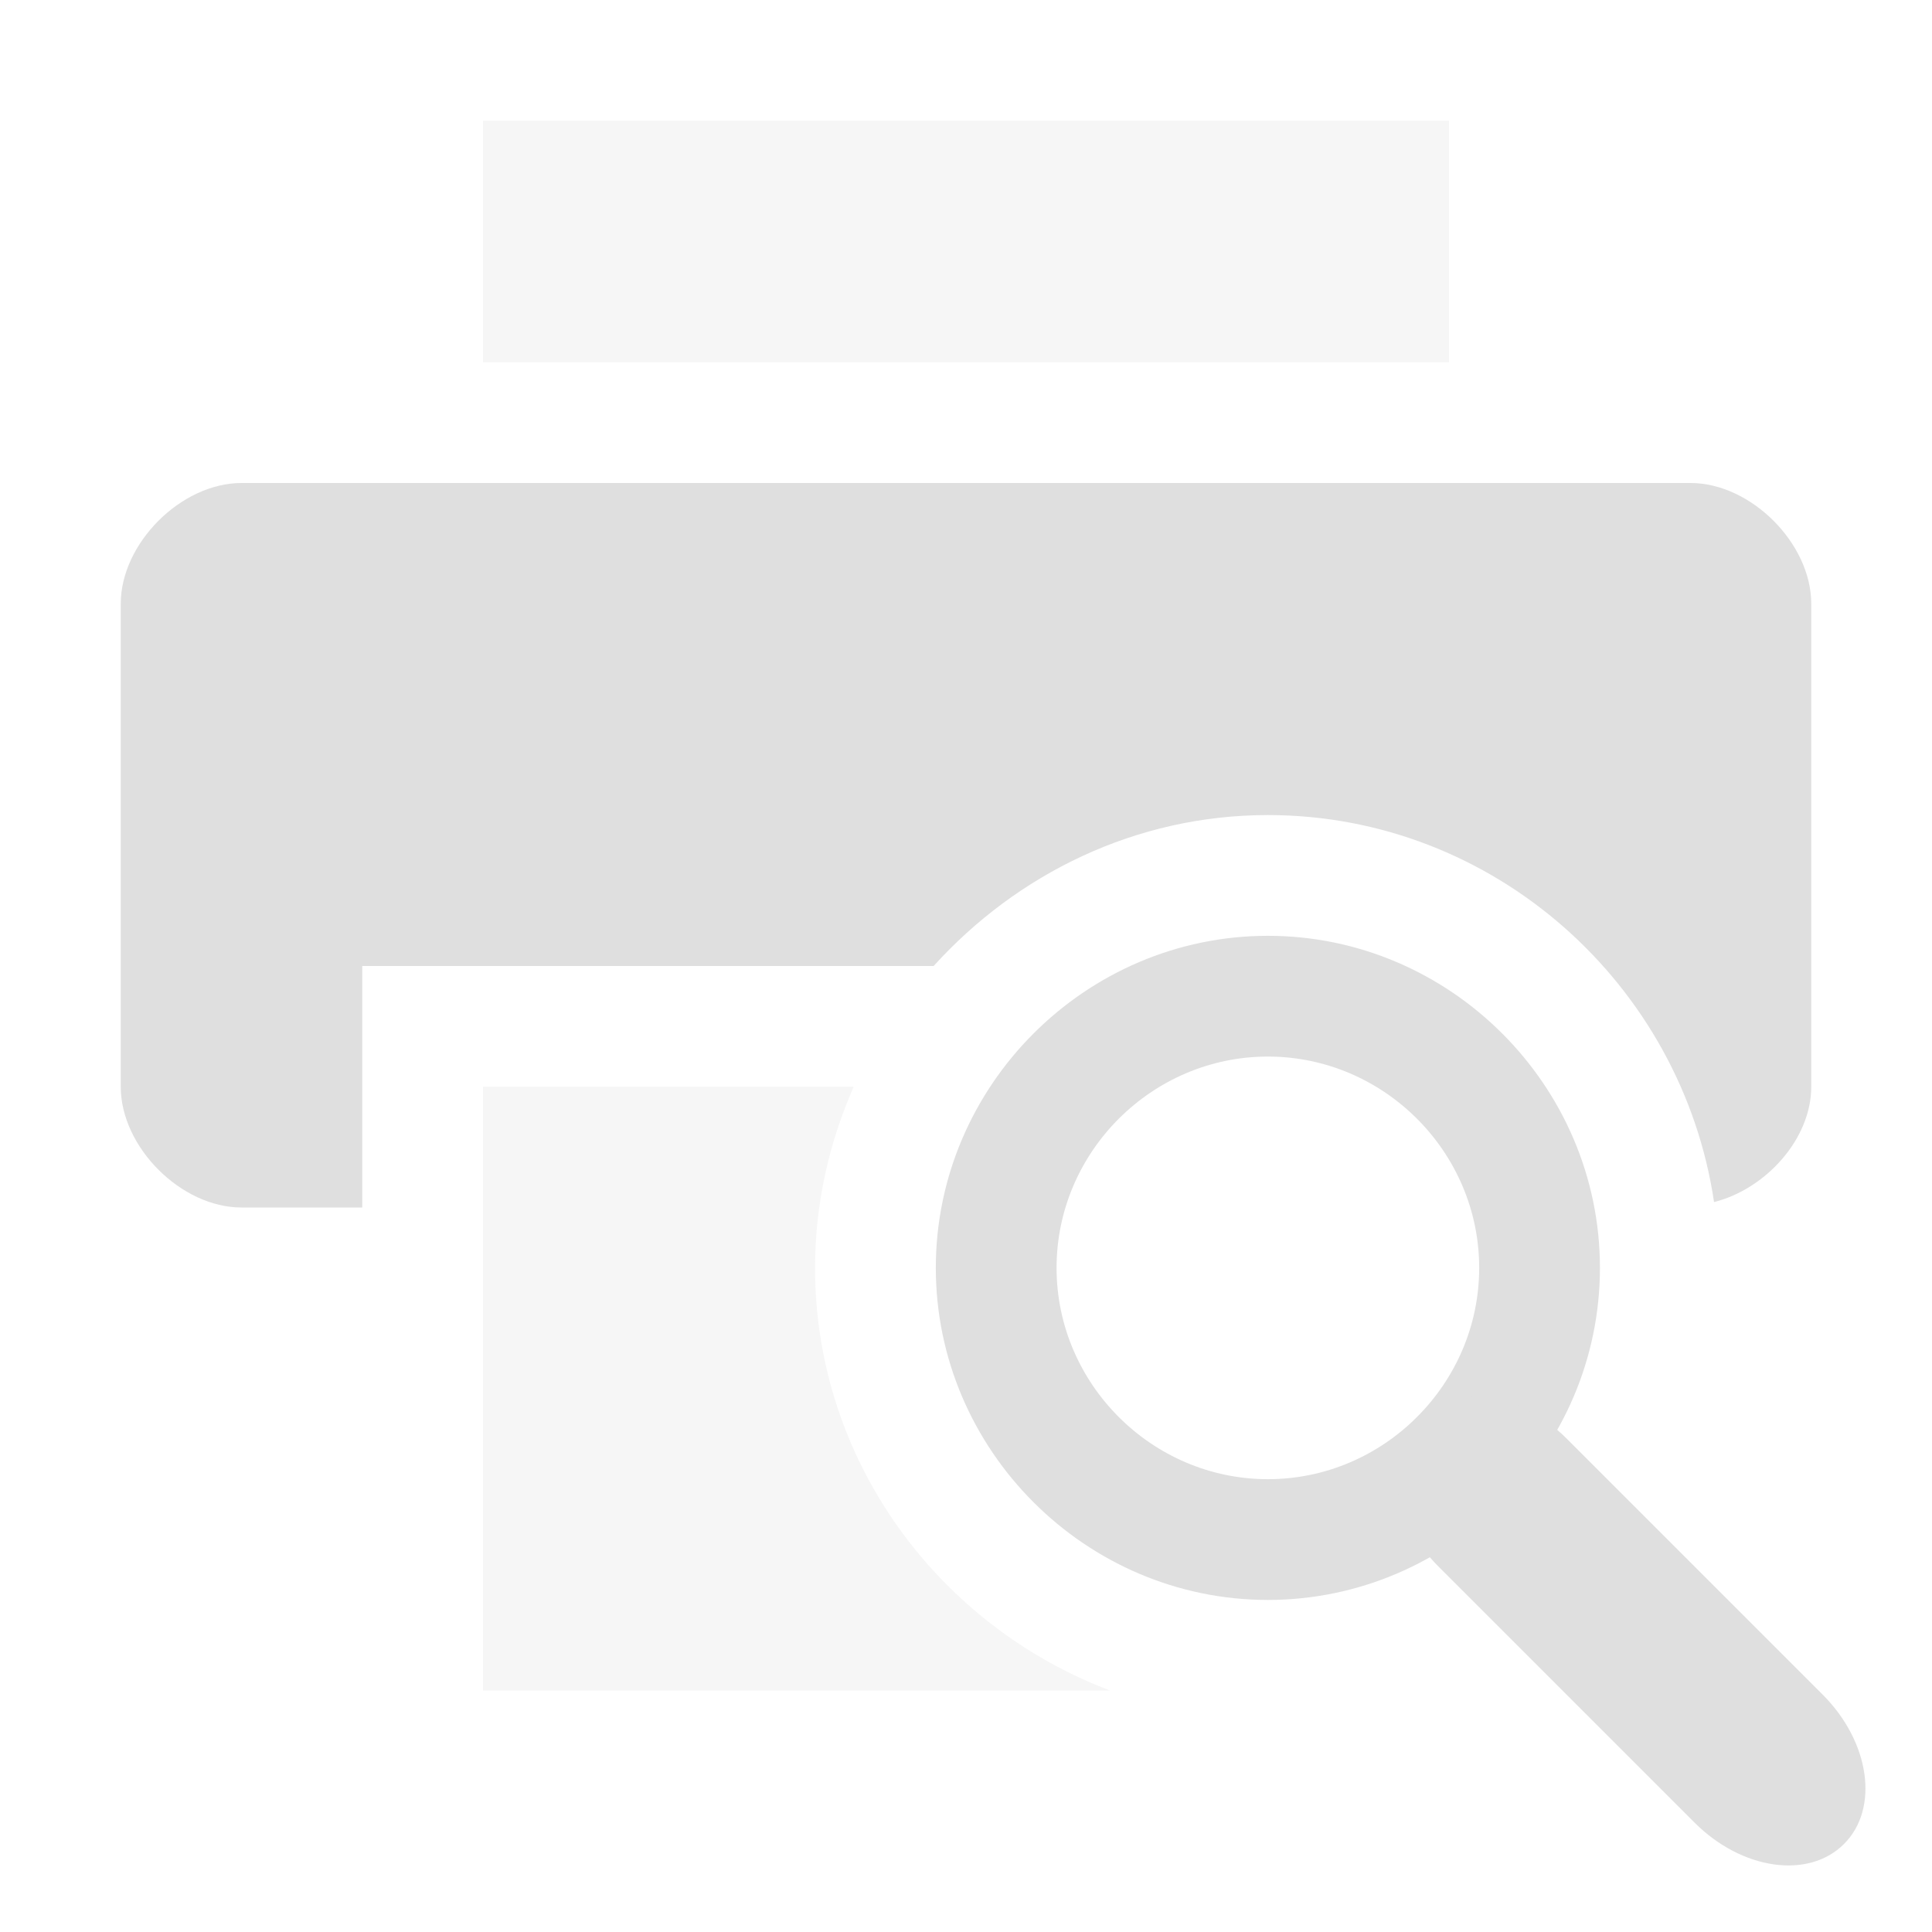 <svg style="clip-rule:evenodd;fill-rule:evenodd;stroke-linejoin:round;stroke-miterlimit:2" viewBox="0 0 16 16" xmlns="http://www.w3.org/2000/svg">
 <path d="m2 4c-0.5 0-1 0.5-1 1v4c0 0.5 0.5 1 1 1h1v-2h4.732c0.688-0.76 1.671-1.25 2.768-1.25 1.873 0 3.427 1.403 3.695 3.205 0.426-0.107 0.805-0.521 0.805-0.955v-4c0-0.5-0.5-1-1-1h-12z" fill="#dfdfdf"/>
 <rect x="4" y="1" width="8" height="2" fill-opacity=".3" fill="#dfdfdf"/>
 <path d="m4 9v5h5.193c-1.419-0.536-2.443-1.901-2.443-3.5 0-0.533 0.117-1.039 0.32-1.5h-3.07z" fill-opacity=".3" fill="#dfdfdf"/>
 <path d="m10.5 7.75c-1.509 0-2.75 1.241-2.75 2.75s1.241 2.75 2.75 2.75 2.75-1.241 2.75-2.75-1.241-2.75-2.75-2.75zm0 1c0.96 0 1.75 0.79 1.75 1.75s-0.79 1.75-1.75 1.75-1.75-0.79-1.75-1.75 0.79-1.75 1.75-1.75z" fill="#dfdfdf"/>
 <g transform="matrix(.707 .707 -.707 .707 0 0)">
  <path d="m17.6-0.75h3c0.554 0 1 0.334 1 0.75s-0.446 0.75-1 0.75h-3c-0.554 0-1-0.334-1-0.75s0.446-0.75 1-0.75z" fill="#dfdfdf"/>
 </g>
</svg>
